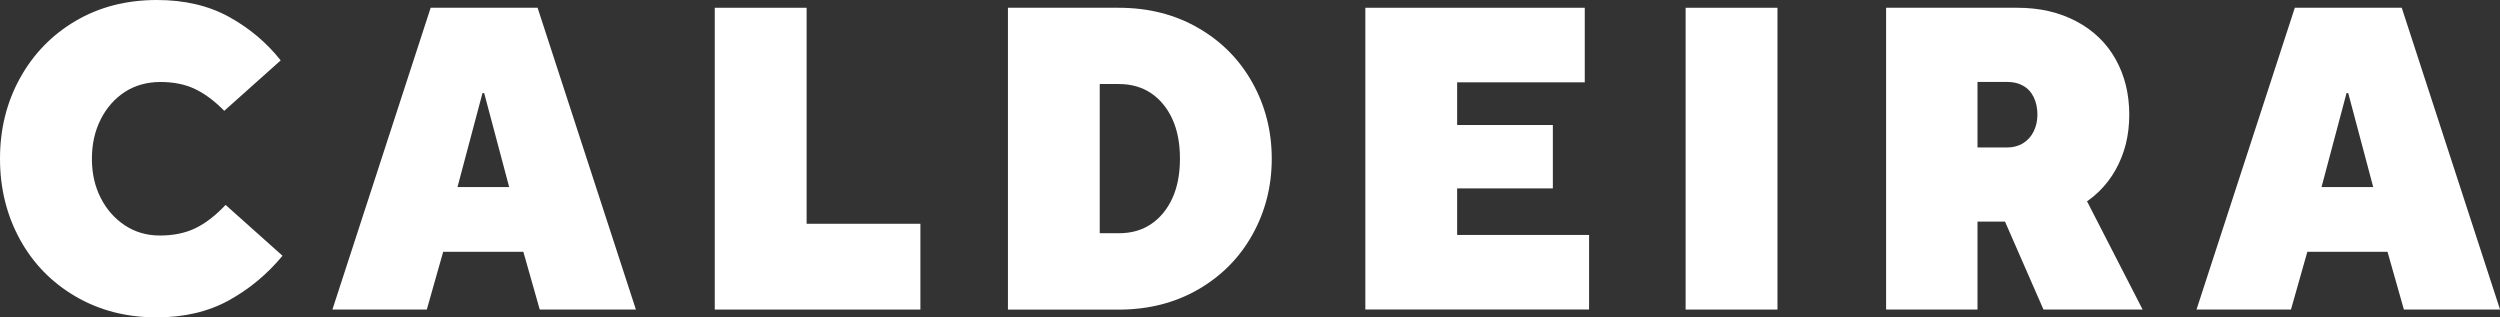 <svg viewBox="0 0 440.95 55.97" version="1.1" xmlns="http://www.w3.org/2000/svg" id="Layer_1">
  
  <rect x="0" y="0" width="440.95" height="55.97" fill="#333333" stroke="none"/>
  
  <defs>
    <style>
      .st0 {
        fill: #fff;
      }
    </style>
  </defs>
  <path d="M27.53,55.97c-5.27,0-10.01-1.23-14.22-3.69-4.21-2.46-7.48-5.82-9.81-10.08-2.33-4.26-3.5-9-3.5-14.22s1.18-9.96,3.54-14.22c2.36-4.26,5.63-7.62,9.81-10.08C17.53,1.23,22.3,0,27.68,0c4.87,0,9.1.99,12.7,2.97,3.6,1.98,6.64,4.54,9.13,7.68l-9.96,8.9c-1.67-1.72-3.38-3-5.13-3.84-1.75-.84-3.79-1.25-6.12-1.25s-4.47.58-6.27,1.75c-1.8,1.17-3.22,2.78-4.26,4.83-1.04,2.05-1.56,4.37-1.56,6.96s.52,4.89,1.56,6.92c1.04,2.03,2.46,3.64,4.26,4.83,1.8,1.19,3.86,1.79,6.2,1.79s4.46-.43,6.24-1.29c1.77-.86,3.55-2.23,5.32-4.11l10.04,8.97c-2.69,3.24-5.84,5.87-9.47,7.87-3.62,2-7.9,3-12.81,3Z" class="st0"></path>
  <path d="M58.63,54.6L75.96,1.37h18.86l17.34,53.23h-16.96l-2.89-10.19h-14.14l-2.89,10.19h-16.65ZM80.68,33h9.13l-4.41-16.58h-.3l-4.41,16.58Z" class="st0"></path>
  <path d="M126.07,54.6V1.37h16.2v38.1h20.07v15.13h-36.27Z" class="st0"></path>
  <path d="M177.78,54.6V1.37h19.54c5.22,0,9.89,1.18,13.99,3.54,4.11,2.36,7.3,5.58,9.58,9.66,2.28,4.08,3.42,8.55,3.42,13.42s-1.14,9.34-3.42,13.42c-2.28,4.08-5.48,7.3-9.58,9.66-4.11,2.36-8.77,3.54-13.99,3.54h-19.54ZM197.32,41.14c2.23,0,4.14-.54,5.74-1.64,1.6-1.09,2.84-2.61,3.73-4.56.89-1.95,1.33-4.27,1.33-6.96s-.44-5.01-1.33-6.96c-.89-1.95-2.13-3.47-3.73-4.56-1.6-1.09-3.51-1.64-5.74-1.64h-3.35v26.31h3.35Z" class="st0"></path>
  <path d="M240.82,54.6V1.37h38.7v13.15h-22.51v7.53h16.88v11.18h-16.88v8.21h23.27v13.15h-39.46Z" class="st0"></path>
  <path d="M297.31,54.6V1.37h16.2v53.23h-16.2Z" class="st0"></path>
  <path d="M332.67,54.6V1.37h23.19c3.9,0,7.36.8,10.38,2.4,3.02,1.6,5.32,3.83,6.92,6.69,1.6,2.86,2.4,6.12,2.4,9.77s-.8,6.83-2.4,9.7c-1.6,2.86-3.9,5.11-6.92,6.73-3.02,1.62-6.48,2.43-10.38,2.43h-7.07v15.51h-16.12ZM354.04,26.01c1.06,0,2-.25,2.81-.76.81-.51,1.43-1.2,1.86-2.09.43-.89.65-1.86.65-2.93,0-1.17-.22-2.19-.65-3.08-.43-.89-1.05-1.56-1.86-2.02-.81-.46-1.75-.68-2.81-.68h-5.25v11.56h5.25ZM360.43,54.6l-9.58-21.9h15.82l11.25,21.9h-17.49Z" class="st0"></path>
  <path d="M387.42,54.6L404.76,1.37h18.86l17.34,53.23h-16.96l-2.89-10.19h-14.14l-2.89,10.19h-16.65ZM409.47,33h9.12l-4.41-16.58h-.3l-4.41,16.58Z" class="st0"></path>
</svg>